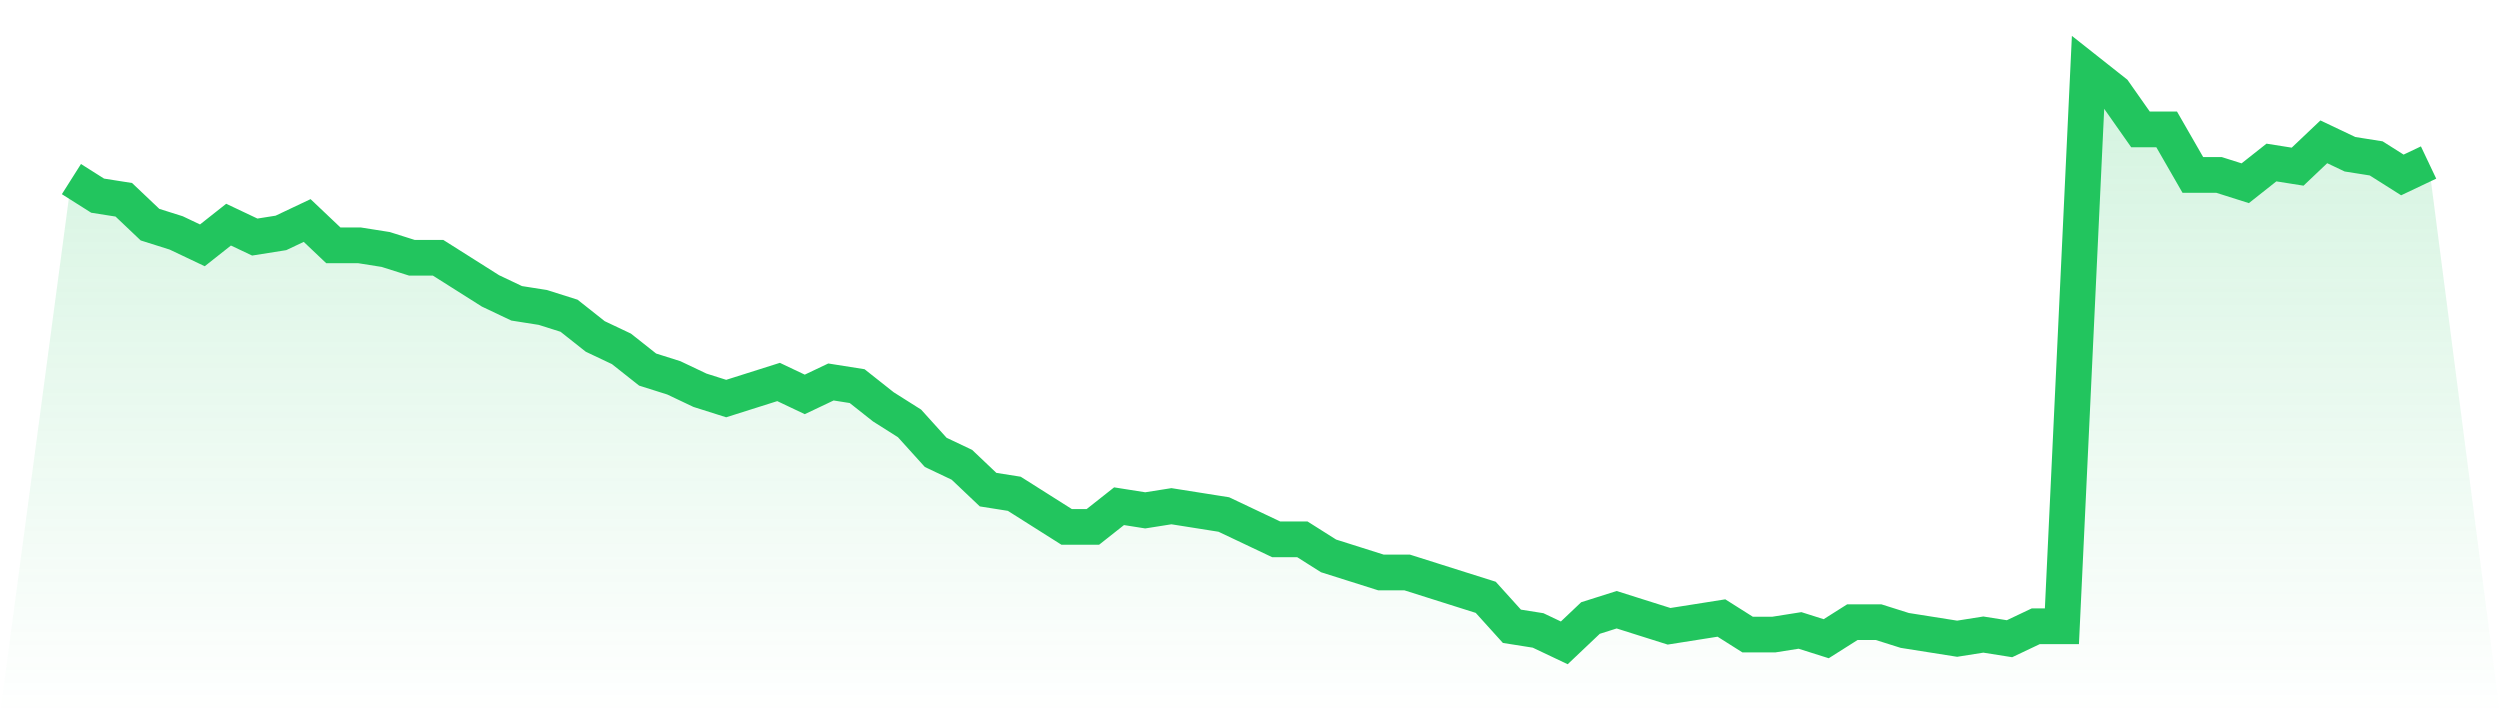 <svg viewBox="0 0 140 40" xmlns="http://www.w3.org/2000/svg">
<defs>
<linearGradient id="gradient" x1="0" x2="0" y1="0" y2="1">
<stop offset="0%" stop-color="#22c55e" stop-opacity="0.2"/>
<stop offset="100%" stop-color="#22c55e" stop-opacity="0"/>
</linearGradient>
</defs>
<path d="M4,10.029 L4,10.029 L5.467,10.957 L6.933,11.188 L8.4,12.58 L9.867,13.043 L11.333,13.739 L12.8,12.58 L14.267,13.275 L15.733,13.043 L17.2,12.348 L18.667,13.739 L20.133,13.739 L21.6,13.971 L23.067,14.435 L24.533,14.435 L26,15.362 L27.467,16.29 L28.933,16.986 L30.4,17.217 L31.867,17.681 L33.333,18.841 L34.8,19.536 L36.267,20.696 L37.733,21.159 L39.2,21.855 L40.667,22.319 L42.133,21.855 L43.6,21.391 L45.067,22.087 L46.533,21.391 L48,21.623 L49.467,22.783 L50.933,23.71 L52.4,25.333 L53.867,26.029 L55.333,27.42 L56.8,27.652 L58.267,28.58 L59.733,29.507 L61.2,29.507 L62.667,28.348 L64.133,28.58 L65.6,28.348 L67.067,28.58 L68.533,28.812 L70,29.507 L71.467,30.203 L72.933,30.203 L74.4,31.13 L75.867,31.594 L77.333,32.058 L78.8,32.058 L80.267,32.522 L81.733,32.986 L83.2,33.449 L84.667,35.072 L86.133,35.304 L87.6,36 L89.067,34.609 L90.533,34.145 L92,34.609 L93.467,35.072 L94.933,34.841 L96.4,34.609 L97.867,35.536 L99.333,35.536 L100.8,35.304 L102.267,35.768 L103.733,34.841 L105.2,34.841 L106.667,35.304 L108.133,35.536 L109.6,35.768 L111.067,35.536 L112.533,35.768 L114,35.072 L115.467,35.072 L116.933,4 L118.4,5.159 L119.867,7.246 L121.333,7.246 L122.8,9.797 L124.267,9.797 L125.733,10.261 L127.2,9.101 L128.667,9.333 L130.133,7.942 L131.6,8.638 L133.067,8.87 L134.533,9.797 L136,9.101 L140,40 L0,40 z" fill="url(#gradient)"/>
<path d="M4,10.029 L4,10.029 L5.467,10.957 L6.933,11.188 L8.4,12.58 L9.867,13.043 L11.333,13.739 L12.8,12.58 L14.267,13.275 L15.733,13.043 L17.2,12.348 L18.667,13.739 L20.133,13.739 L21.6,13.971 L23.067,14.435 L24.533,14.435 L26,15.362 L27.467,16.29 L28.933,16.986 L30.4,17.217 L31.867,17.681 L33.333,18.841 L34.8,19.536 L36.267,20.696 L37.733,21.159 L39.2,21.855 L40.667,22.319 L42.133,21.855 L43.6,21.391 L45.067,22.087 L46.533,21.391 L48,21.623 L49.467,22.783 L50.933,23.71 L52.4,25.333 L53.867,26.029 L55.333,27.42 L56.8,27.652 L58.267,28.58 L59.733,29.507 L61.2,29.507 L62.667,28.348 L64.133,28.58 L65.6,28.348 L67.067,28.58 L68.533,28.812 L70,29.507 L71.467,30.203 L72.933,30.203 L74.4,31.13 L75.867,31.594 L77.333,32.058 L78.8,32.058 L80.267,32.522 L81.733,32.986 L83.2,33.449 L84.667,35.072 L86.133,35.304 L87.6,36 L89.067,34.609 L90.533,34.145 L92,34.609 L93.467,35.072 L94.933,34.841 L96.4,34.609 L97.867,35.536 L99.333,35.536 L100.8,35.304 L102.267,35.768 L103.733,34.841 L105.2,34.841 L106.667,35.304 L108.133,35.536 L109.6,35.768 L111.067,35.536 L112.533,35.768 L114,35.072 L115.467,35.072 L116.933,4 L118.4,5.159 L119.867,7.246 L121.333,7.246 L122.8,9.797 L124.267,9.797 L125.733,10.261 L127.2,9.101 L128.667,9.333 L130.133,7.942 L131.6,8.638 L133.067,8.87 L134.533,9.797 L136,9.101" fill="none" stroke="#22c55e" stroke-width="2"/>
</svg>